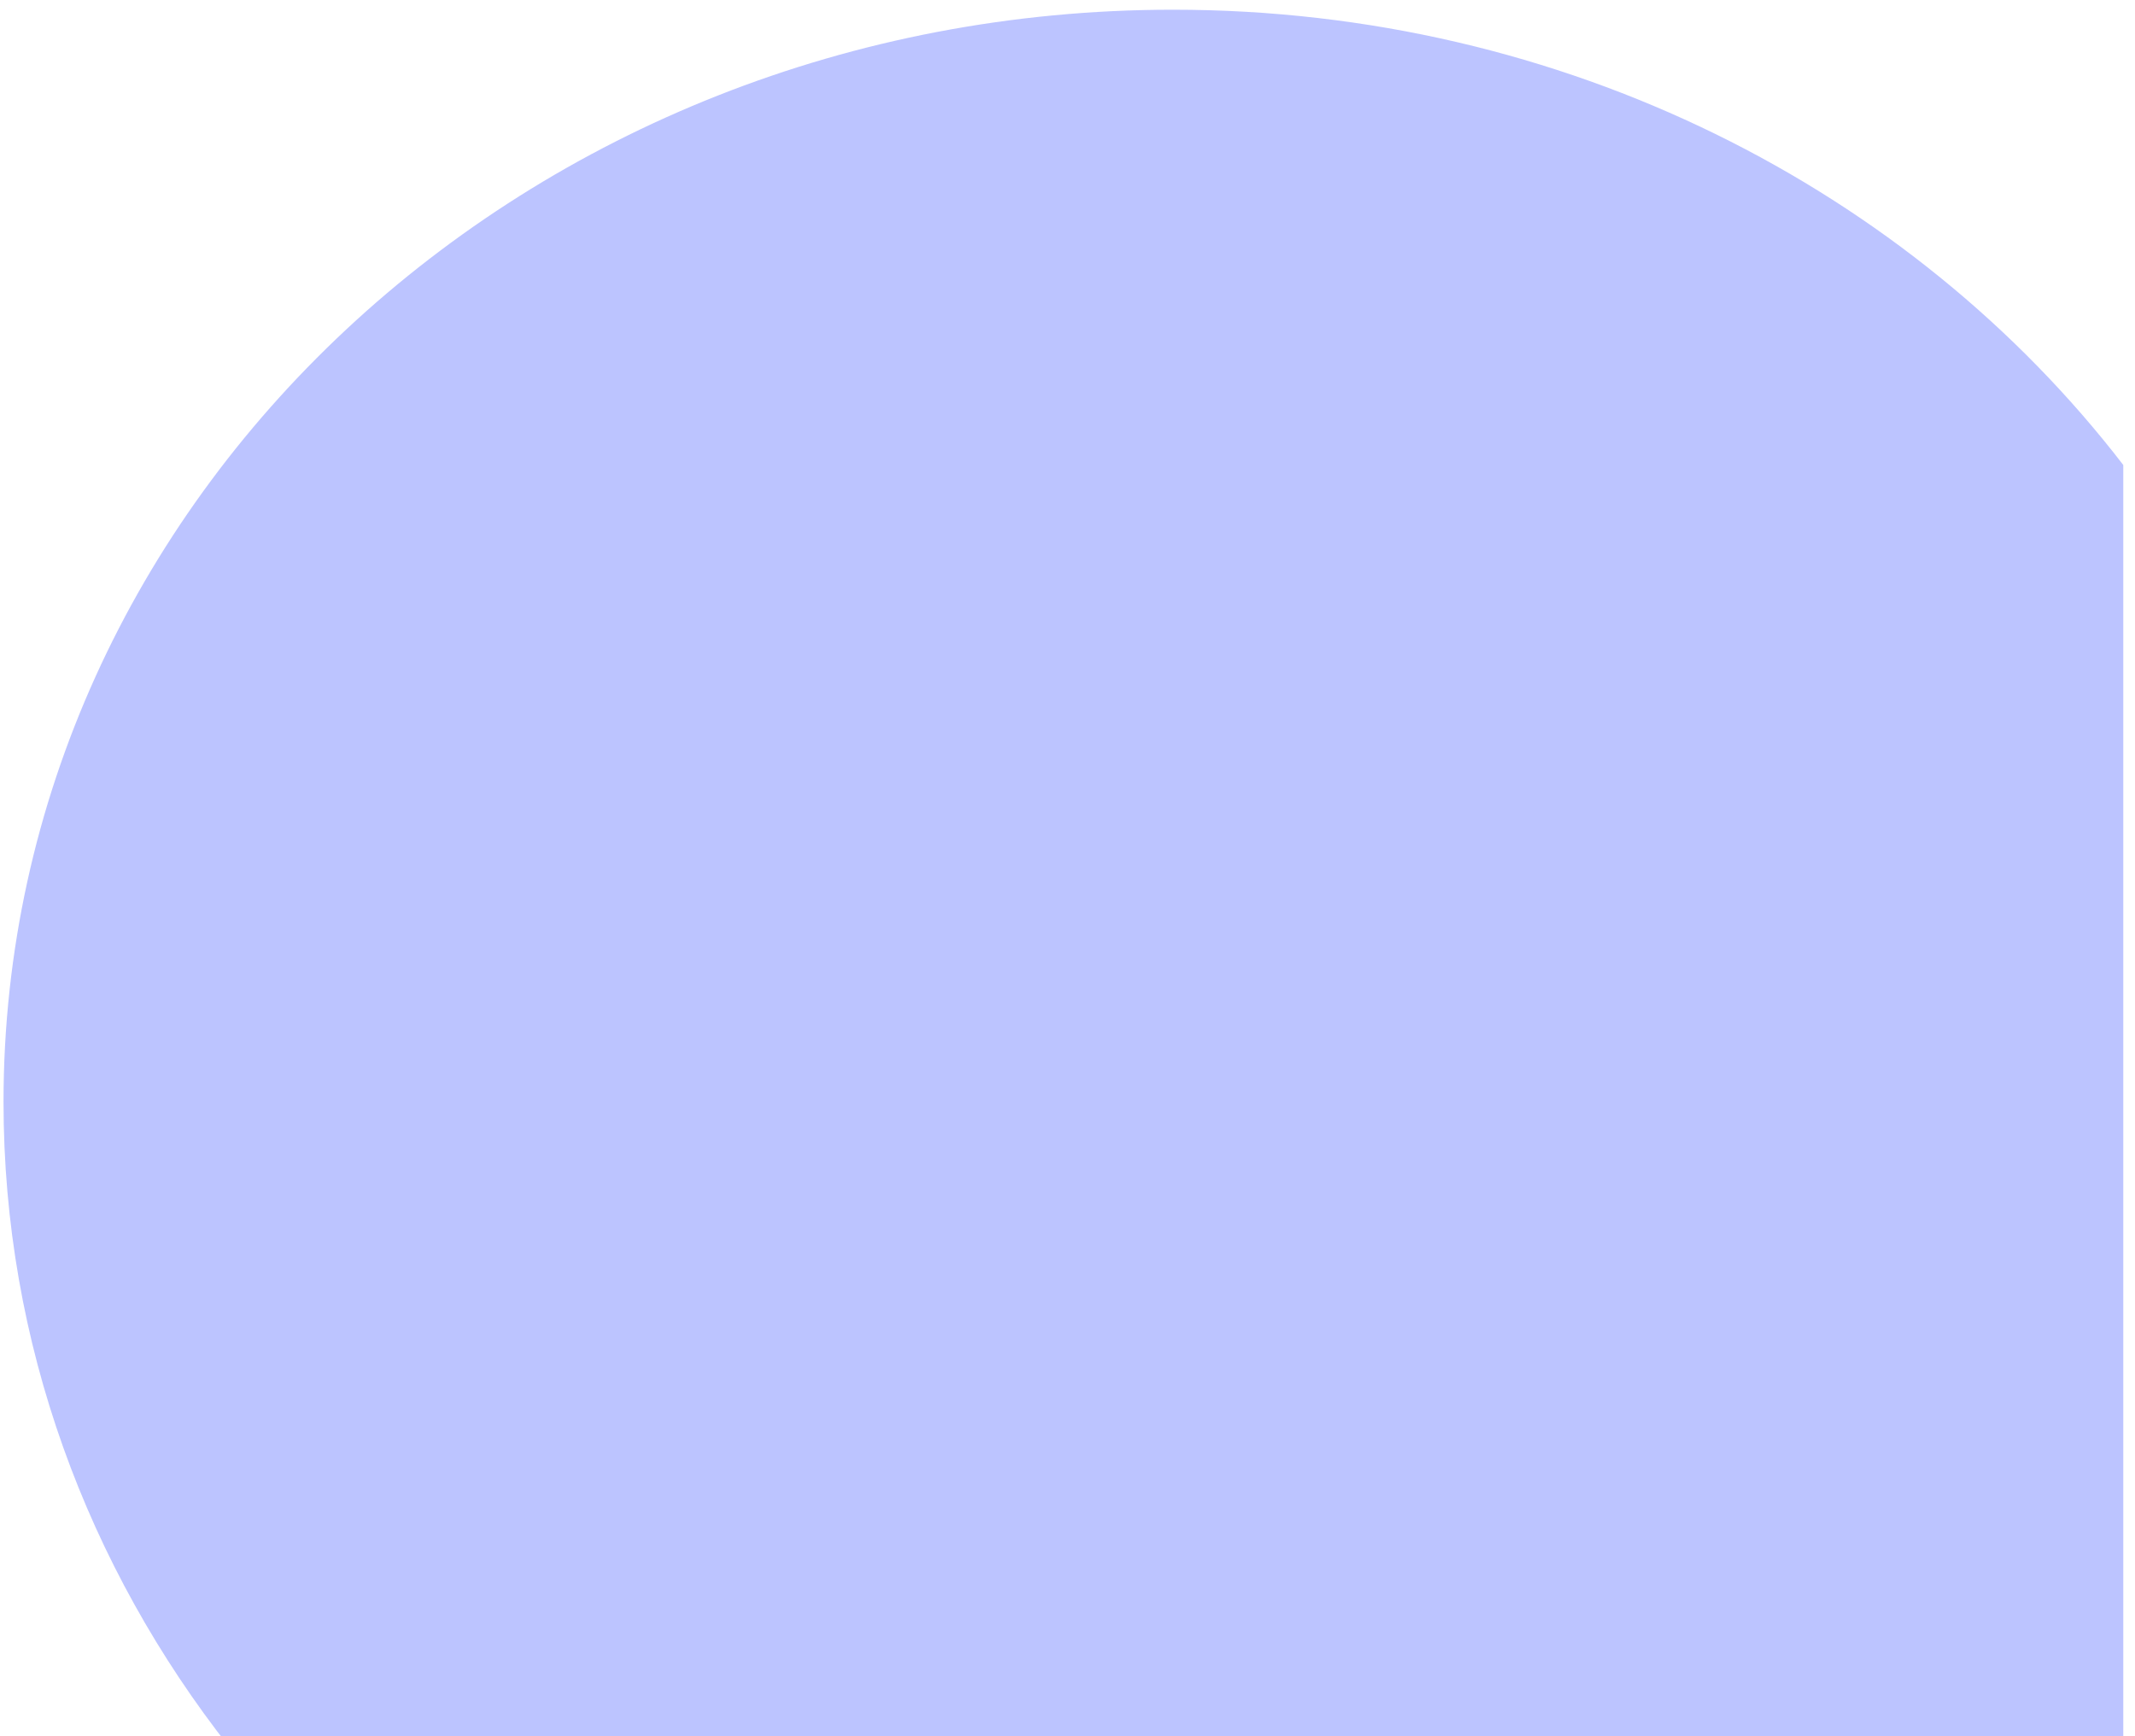 <?xml version="1.0" encoding="UTF-8"?> <svg xmlns="http://www.w3.org/2000/svg" width="91" height="74" viewBox="0 0 91 74" fill="none"> <path d="M90.5 44C90.5 69.713 90.5 74.5 90.5 74.5C73.997 74.5 9.794 74.5 9.794 74.5C3.731 66.79 0.15 57.271 0.15 46.972C0.15 21.259 22.469 0.414 50 0.414C66.683 0.414 81.451 8.068 90.5 19.821C90.5 19.821 90.5 33.868 90.5 44Z" fill="#BCC4FF"></path> </svg> 